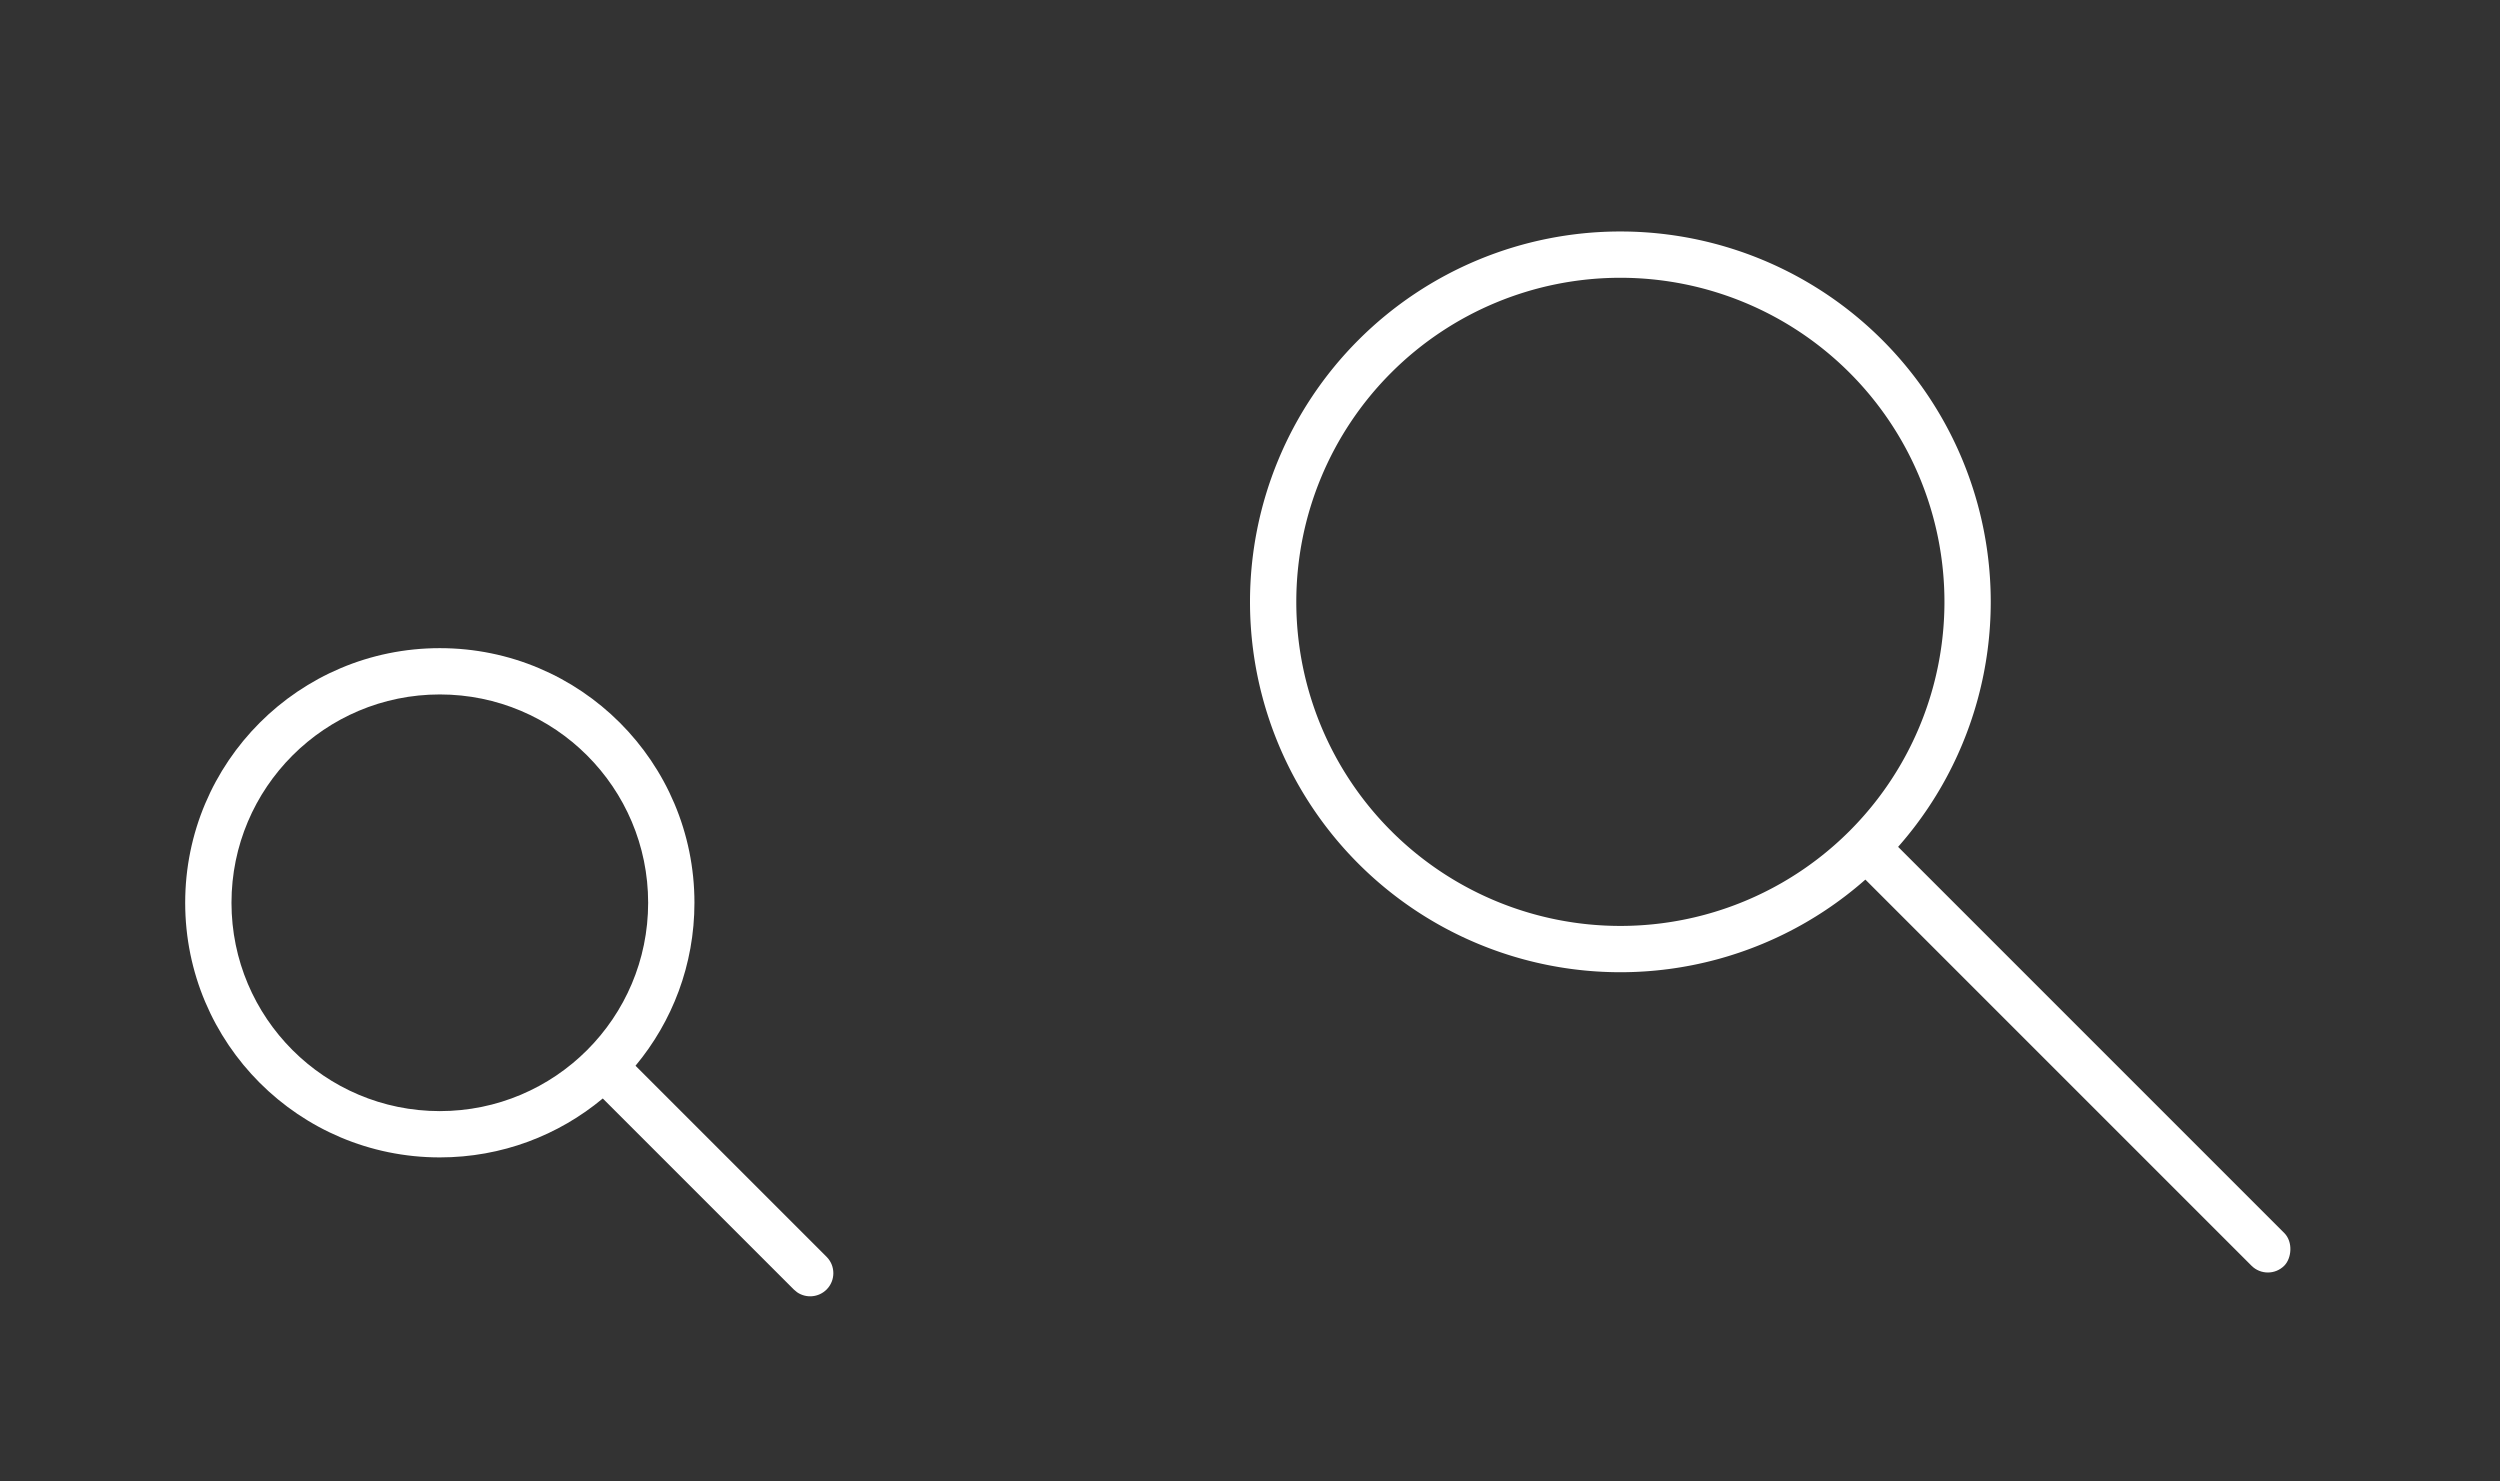 <?xml version="1.0" encoding="UTF-8" standalone="no"?>
<svg
   version="1.1"
   viewBox="0 0 54 32"
   id="svg15"
   sodipodi:docname="search.svg"
   inkscape:version="1.2.2 (b0a8486541, 2022-12-01)"
   xmlns:inkscape="http://www.inkscape.org/namespaces/inkscape"
   xmlns:sodipodi="http://sodipodi.sourceforge.net/DTD/sodipodi-0.dtd"
   xmlns="http://www.w3.org/2000/svg"
   xmlns:svg="http://www.w3.org/2000/svg">
  <rect x="0" y="0" width="54" height="32" fill="#333333" stroke="none"/>
  <sodipodi:namedview
     id="namedview17"
     pagecolor="#c8c8c8"
     bordercolor="#000000"
     borderopacity="0.25"
     inkscape:showpageshadow="2"
     inkscape:pageopacity="0"
     inkscape:pagecheckerboard="0"
     inkscape:deskcolor="#d1d1d1"
     showgrid="true"
     inkscape:zoom="5.6568543"
     inkscape:cx="-23.864854"
     inkscape:cy="8.0433396"
     inkscape:window-width="1920"
     inkscape:window-height="989"
     inkscape:window-x="0"
     inkscape:window-y="0"
     inkscape:window-maximized="1"
     inkscape:current-layer="svg15">
    <inkscape:grid
       type="xygrid"
       id="grid306" />
  </sodipodi:namedview>
  <defs
     id="defs3">
    <style
       id="current-color-scheme"
       type="text/css">.ColorScheme-Text { color:#363636; }</style>
  </defs>
  <g
     id="22-22-search"
     transform="translate(22)">
    <path
       id="path9-3"
       d="M -22,10 V 32 H 0 V 10 Z"
       style="fill:none"
       inkscape:connector-curvature="0" />
    <path
       style="color:#000000;fill:#ffffff;-inkscape-stroke:none"
       d="m -12.5,14 c 3.038,0 5.5,2.462 5.5,5.5 0,1.339 -0.478,2.566 -1.273,3.52 l 4.127,4.127 c 0.195,0.195 0.195,0.512 0,0.707 -0.174,0.173 -0.443,0.193 -0.638,0.058 l -0.069,-0.058 -4.127,-4.127 c -0.954,0.795 -2.181,1.273 -3.52,1.273 -3.038,0 -5.5,-2.462 -5.5,-5.5 0,-3.038 2.462,-5.5 5.5,-5.5 z m 0,1 c -2.485,0 -4.5,2.015 -4.5,4.5 0,2.485 2.015,4.5 4.5,4.5 2.485,0 4.5,-2.015 4.5,-4.5 0,-2.485 -2.015,-4.5 -4.5,-4.5 z"
       id="path2" />
  </g>
  <g
     id="search"
     transform="translate(22)">
    <path
       id="path14-6"
       d="M 0,0 V 32 H 32 V 0 Z"
       style="fill:none"
       inkscape:connector-curvature="0" />
    <g
       id="g1480">
      <path
         id="path1129"
         style="fill:#ffffff;fill-opacity:1;fill-rule:evenodd;stroke-width:0.941;stroke-linecap:square;stroke-linejoin:round;paint-order:stroke markers fill"
         d="m 13,5 a 8,8 0 0 0 -8,8 8,8 0 0 0 8,8 8,8 0 0 0 8,-8 8,8 0 0 0 -8,-8 z m 0,1 a 7,7 0 0 1 7,7 7,7 0 0 1 -7,7 7,7 0 0 1 -7,-7 7,7 0 0 1 7,-7 z" />
      <rect
         style="fill:#ffffff;fill-opacity:1;fill-rule:evenodd;stroke-width:0.931;stroke-linecap:square;stroke-linejoin:round;paint-order:stroke markers fill"
         id="rect1236"
         width="13"
         height="1"
         x="25.664"
         y="-0.5"
         ry="0.5"
         transform="rotate(45)" />
    </g>
  </g>
  <g
     id="16-16-search"
     transform="translate(-0.5)">
    <path
       d="m -15.5,16 v 16 h 16 v -16 z"
       fill="none"
       id="path300"
       style="fill:none;stroke-width:0.727" />
    <path
       style="color:#000000;fill:#ffffff;-inkscape-stroke:none"
       d="m -9,17 c 3.038,0 5.5,2.462 5.5,5.5 0,1.339 -0.478,2.566 -1.273,3.52 l 4.127,4.127 c 0.195,0.195 0.195,0.512 0,0.707 -0.174,0.173 -0.443,0.193 -0.638,0.058 l -0.069,-0.058 -4.127,-4.127 C -6.434,27.522 -7.661,28 -9,28 c -3.038,0 -5.5,-2.462 -5.5,-5.5 0,-3.038 2.462,-5.5 5.5,-5.5 z m 0,1 c -2.485,0 -4.5,2.015 -4.5,4.5 0,2.485 2.015,4.5 4.5,4.5 2.485,0 4.5,-2.015 4.5,-4.5 C -4.5,20.015 -6.515,18 -9,18 Z"
       id="path517" />
  </g>
</svg>
